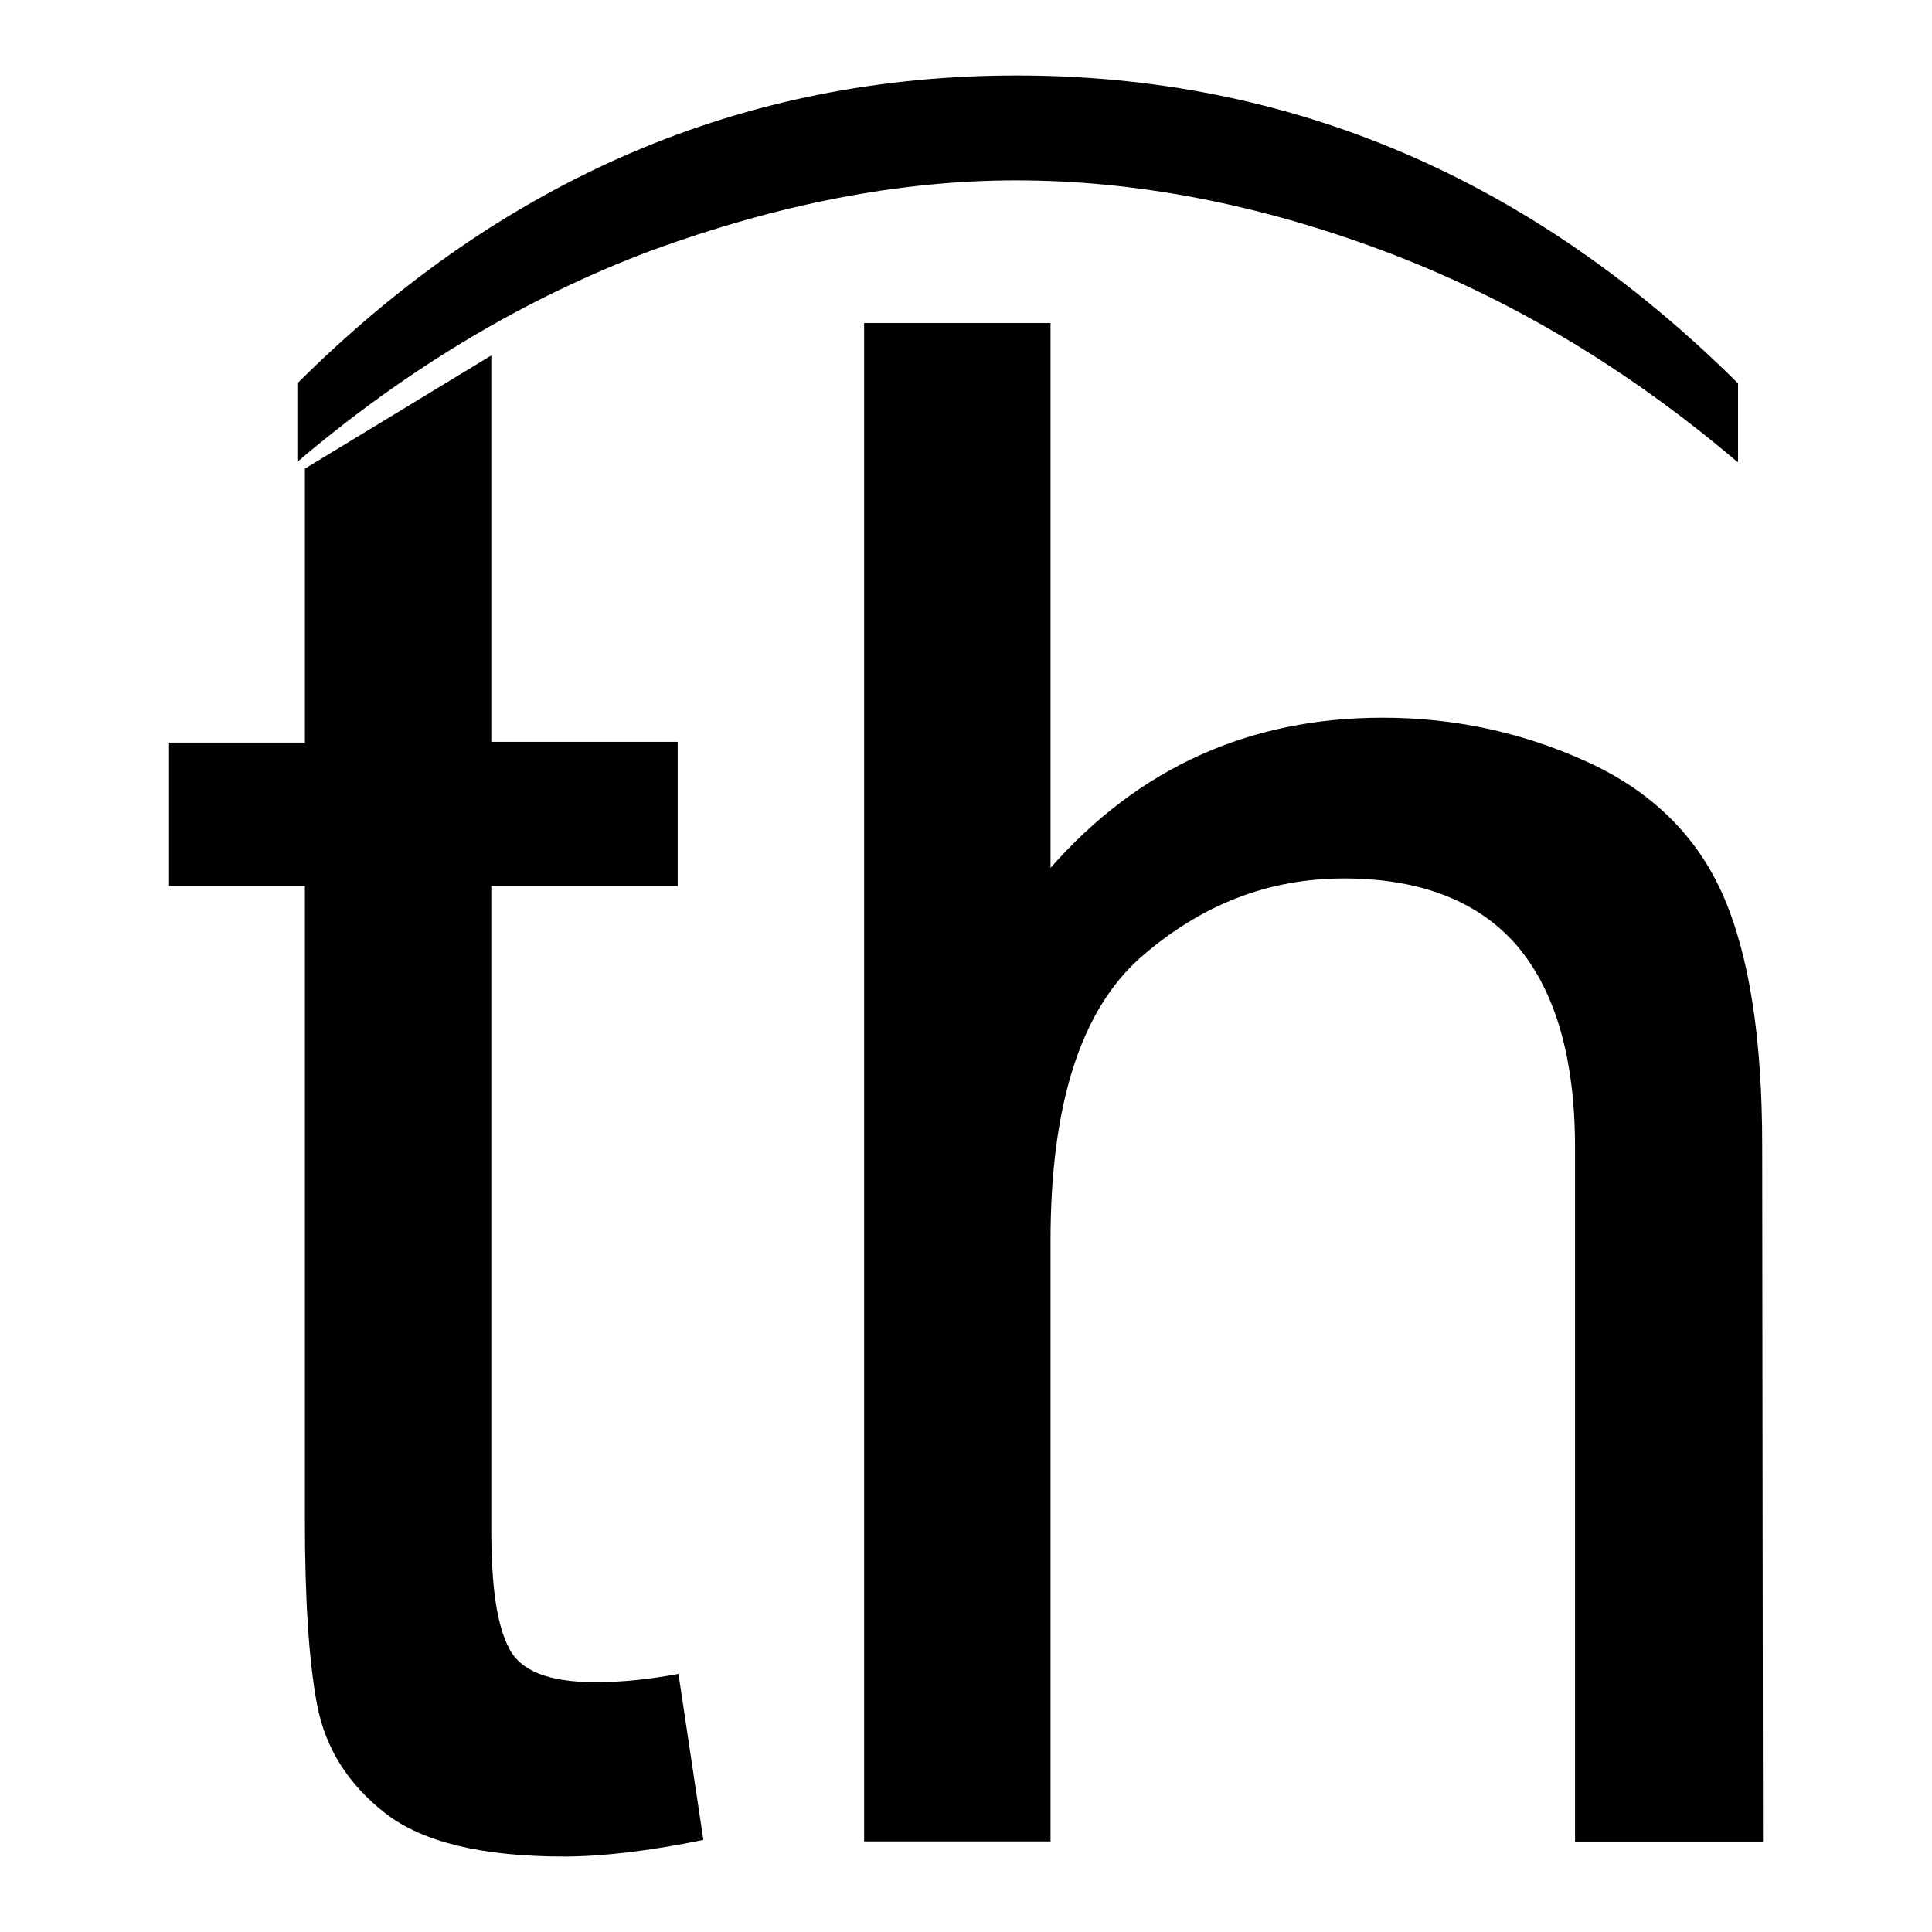 <?xml version="1.0" encoding="utf-8"?>
<!-- Svg Vector Icons : http://www.onlinewebfonts.com/icon -->
<!DOCTYPE svg PUBLIC "-//W3C//DTD SVG 1.1//EN" "http://www.w3.org/Graphics/SVG/1.1/DTD/svg11.dtd">
<svg version="1.1" xmlns="http://www.w3.org/2000/svg" xmlns:xlink="http://www.w3.org/1999/xlink" x="0px" y="0px" viewBox="0 0 256 256" enable-background="new 0 0 256 256" xml:space="preserve">
<g><g><path fill="#000000" d="M230.2,61.2c-14.7-12.5-30.4-21.8-47-28c-16.6-6.2-32.8-9.3-48.6-9.3c-15.5,0-31.6,3.2-48.3,9.3c-16.5,6.2-32.2,15.5-46.9,28V50.8C66.7,23.6,98.6,10,134.7,10c36.3,0,68.2,13.6,95.6,40.8v10.4H230.2z"/><path fill="#000000" d="M93.2,243.8c-7.3,1.5-13.5,2.2-18.5,2.2c-10.8,0-18.7-1.9-23.6-5.7c-4.9-3.8-8-8.6-9.1-14.5c-1.1-5.9-1.6-14-1.6-24.5v-83.9h-18V98.4h18V62.1l24.7-15v51.2h24.7v19.1H65.1v85.3c0,7.3,0.7,12.5,2.3,15.6c1.5,3.1,5.3,4.6,11.5,4.6c3.6,0,7.2-0.4,11-1.1L93.2,243.8z"/><path fill="#000000" d="M233.6,244.1h-24.9v-92c0-11.9-2.6-20.8-7.7-26.8c-5.1-5.9-12.8-8.9-22.9-8.9c-10.1,0-19,3.5-27,10.5c-7.9,7-11.9,19.5-11.9,37.5v79.6h-24.7V42.8h24.7V115c11.7-13.3,26.4-19.9,44-19.9c9.4,0,18.4,1.9,27,5.8s14.6,9.8,18.1,17.7c3.5,8,5.2,19,5.2,33.2L233.6,244.1L233.6,244.1z"/></g></g>
</svg>